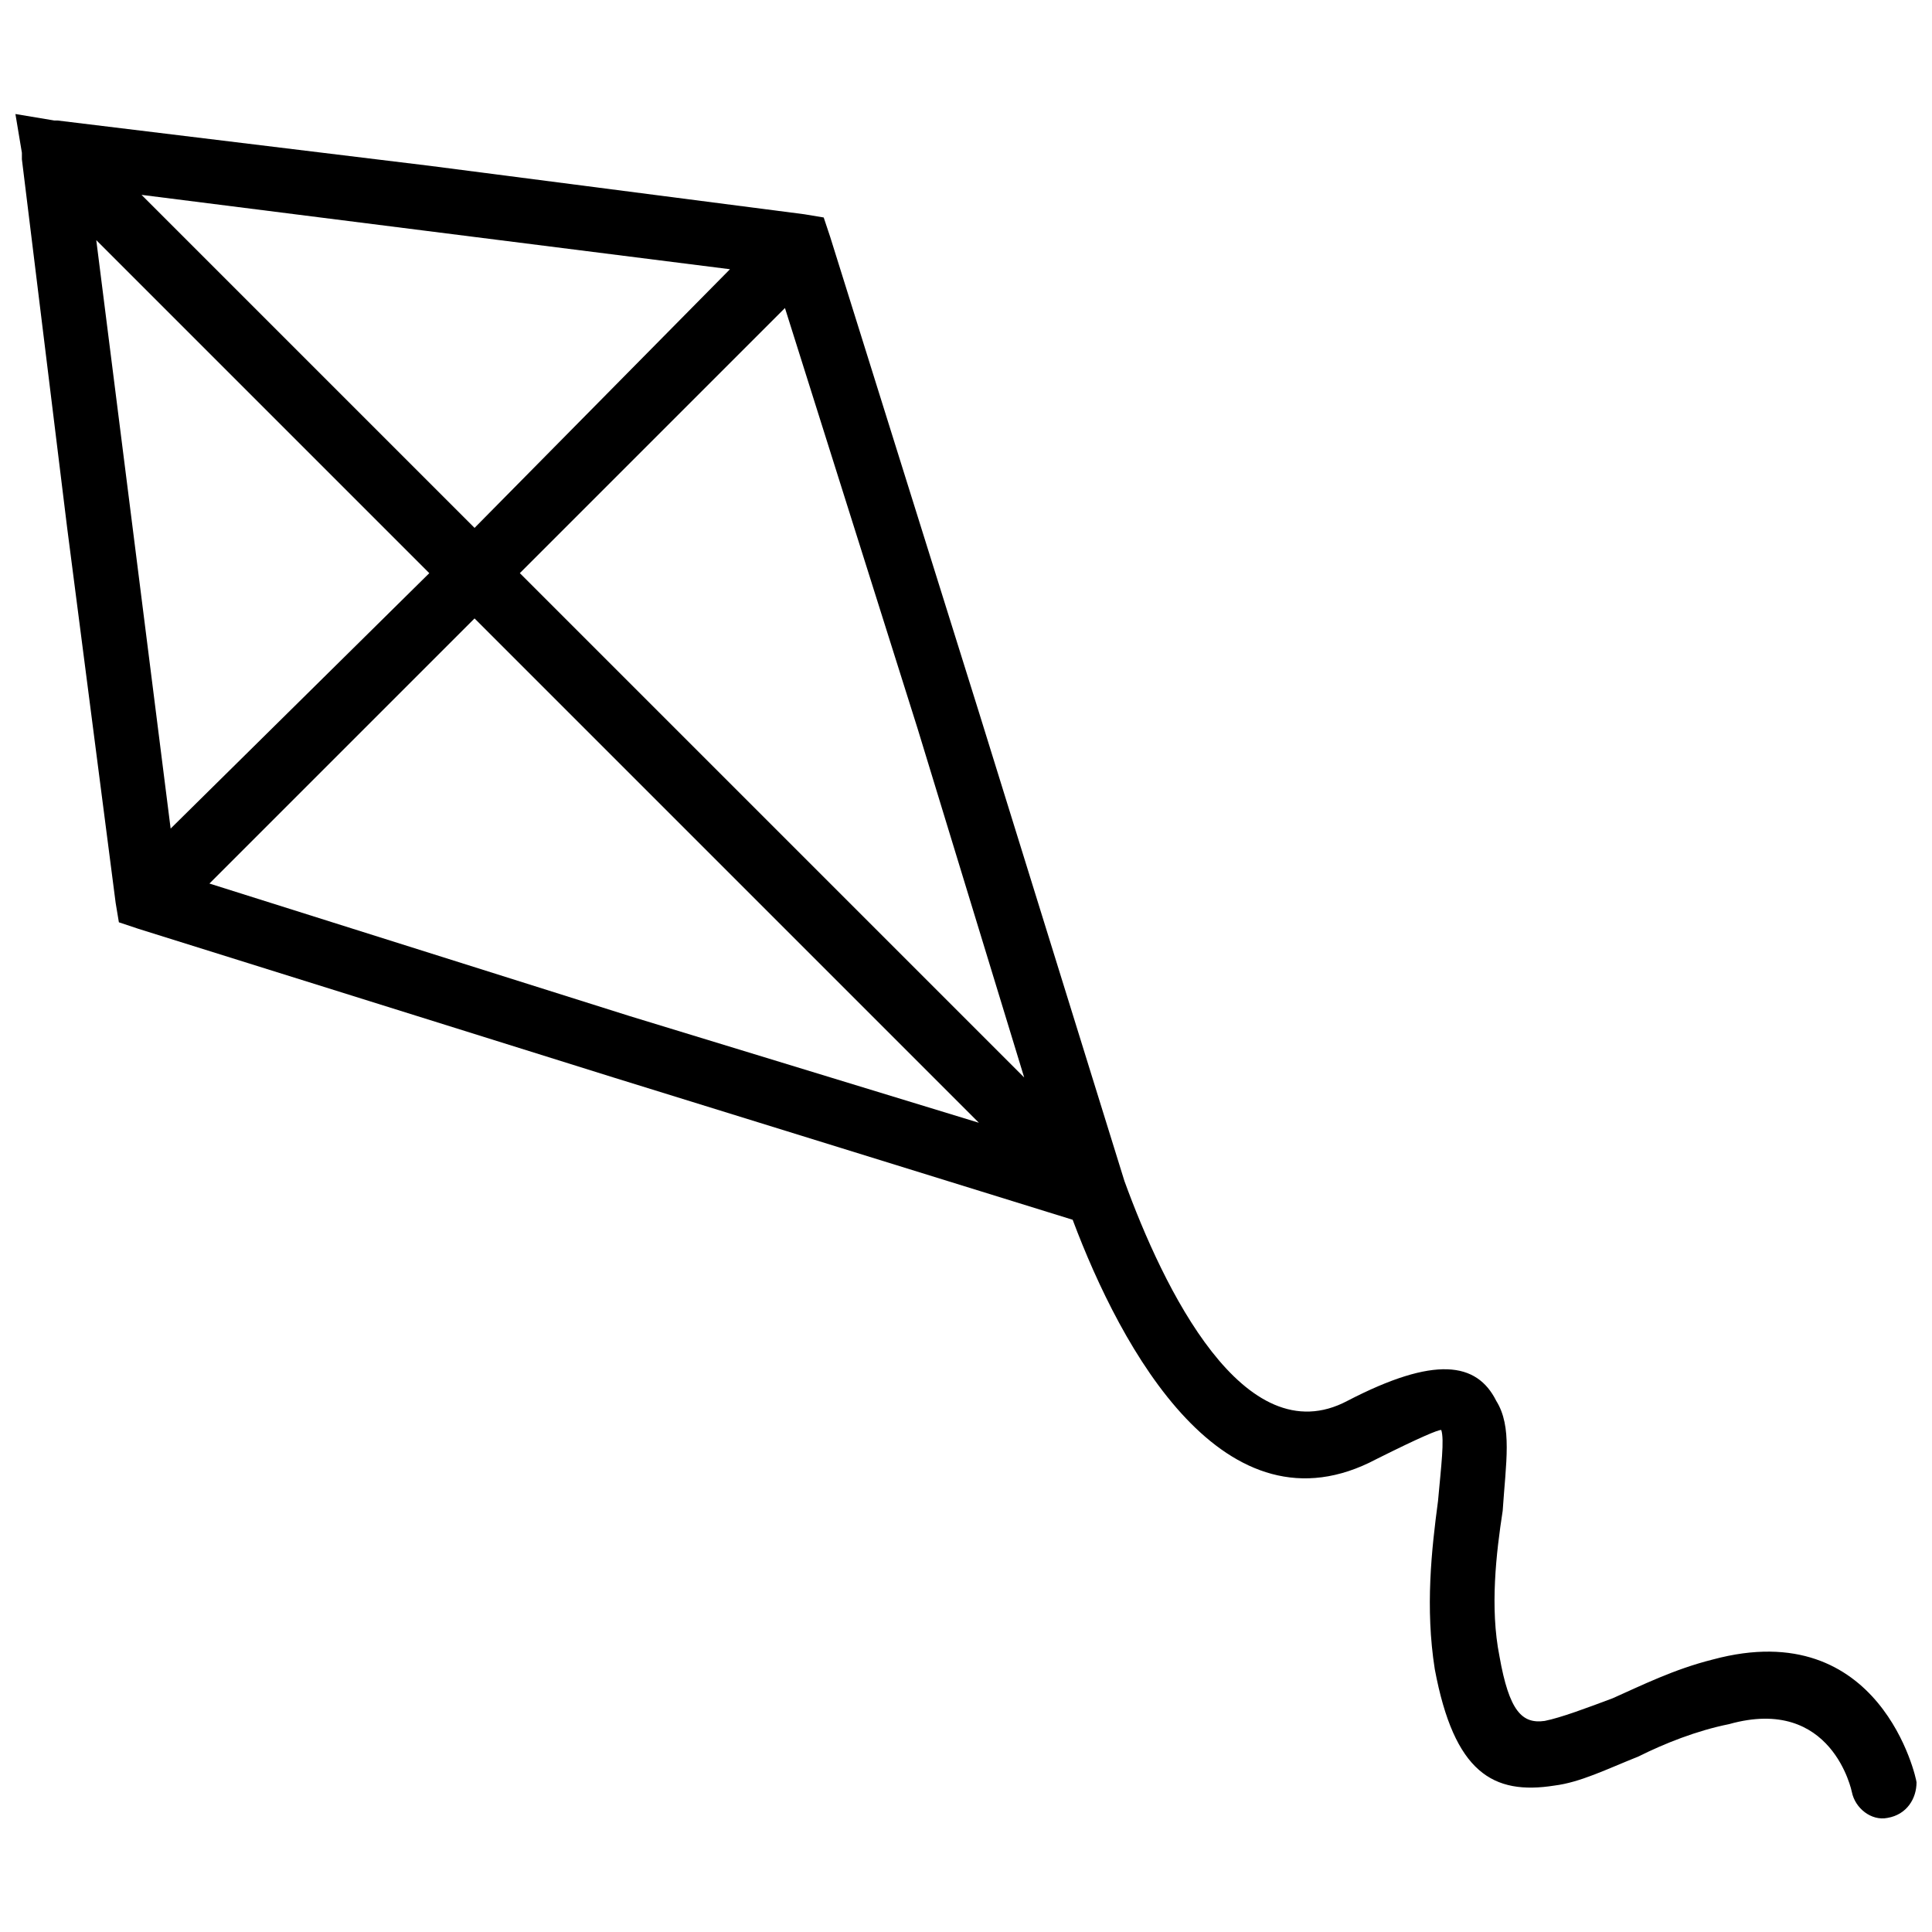 <?xml version="1.0" encoding="UTF-8"?>
<!-- Uploaded to: SVG Repo, www.svgrepo.com, Generator: SVG Repo Mixer Tools -->
<svg width="800px" height="800px" version="1.1" viewBox="144 144 512 512" xmlns="http://www.w3.org/2000/svg">
 <defs>
  <clipPath id="a">
   <path d="m148.09 174h503.81v452h-503.81z"/>
  </clipPath>
 </defs>
 <g clip-path="url(#a)">
  <path d="m651.9 616.34c0 4.285-2.57 8.566-7.711 9.426-4.285 0.855-8.566-2.57-9.426-6.856 0 0-5.141-25.703-32.559-17.992-8.566 1.715-17.137 5.141-23.992 8.566-8.566 3.426-15.422 6.856-22.277 7.711-16.281 2.57-26.562-3.426-31.703-30.844-2.57-16.281-0.855-31.703 0.855-44.555 0.855-9.426 1.715-16.281 0.855-18.852-0.855 0-5.141 1.715-17.137 7.711-40.27 21.422-67.688-29.133-80.539-63.406l-121.67-37.699-125.95-39.414-5.141-1.715-0.855-5.141-12.852-99.391-11.996-97.676v-1.715l-1.715-10.281 10.281 1.715h0.855l98.535 11.996 99.391 12.852 5.141 0.855 1.715 5.141 39.414 125.95 38.559 124.24c10.281 28.273 31.703 72.828 59.121 58.266 23.133-11.996 34.273-10.281 39.414 0 4.285 6.856 2.57 16.281 1.715 29.133-1.715 11.137-3.426 25.703-0.855 38.559 2.57 14.566 5.996 17.992 11.996 17.137 4.285-0.855 11.137-3.426 17.992-5.996 7.711-3.426 16.281-7.711 26.562-10.281 44.555-11.996 53.98 31.703 53.98 32.559zm-248.48-174.79-133.66-133.66-70.258 70.258 111.39 35.129 92.535 28.273zm-214.2-77.969 68.547-67.688-88.254-88.254 9.426 74.543zm-7.711-167.94 88.254 88.254 67.688-68.547-81.398-10.281zm170.51 29.988-70.258 70.258 133.66 133.66-28.273-92.535-35.129-111.39z"/>
 </g>
</svg>